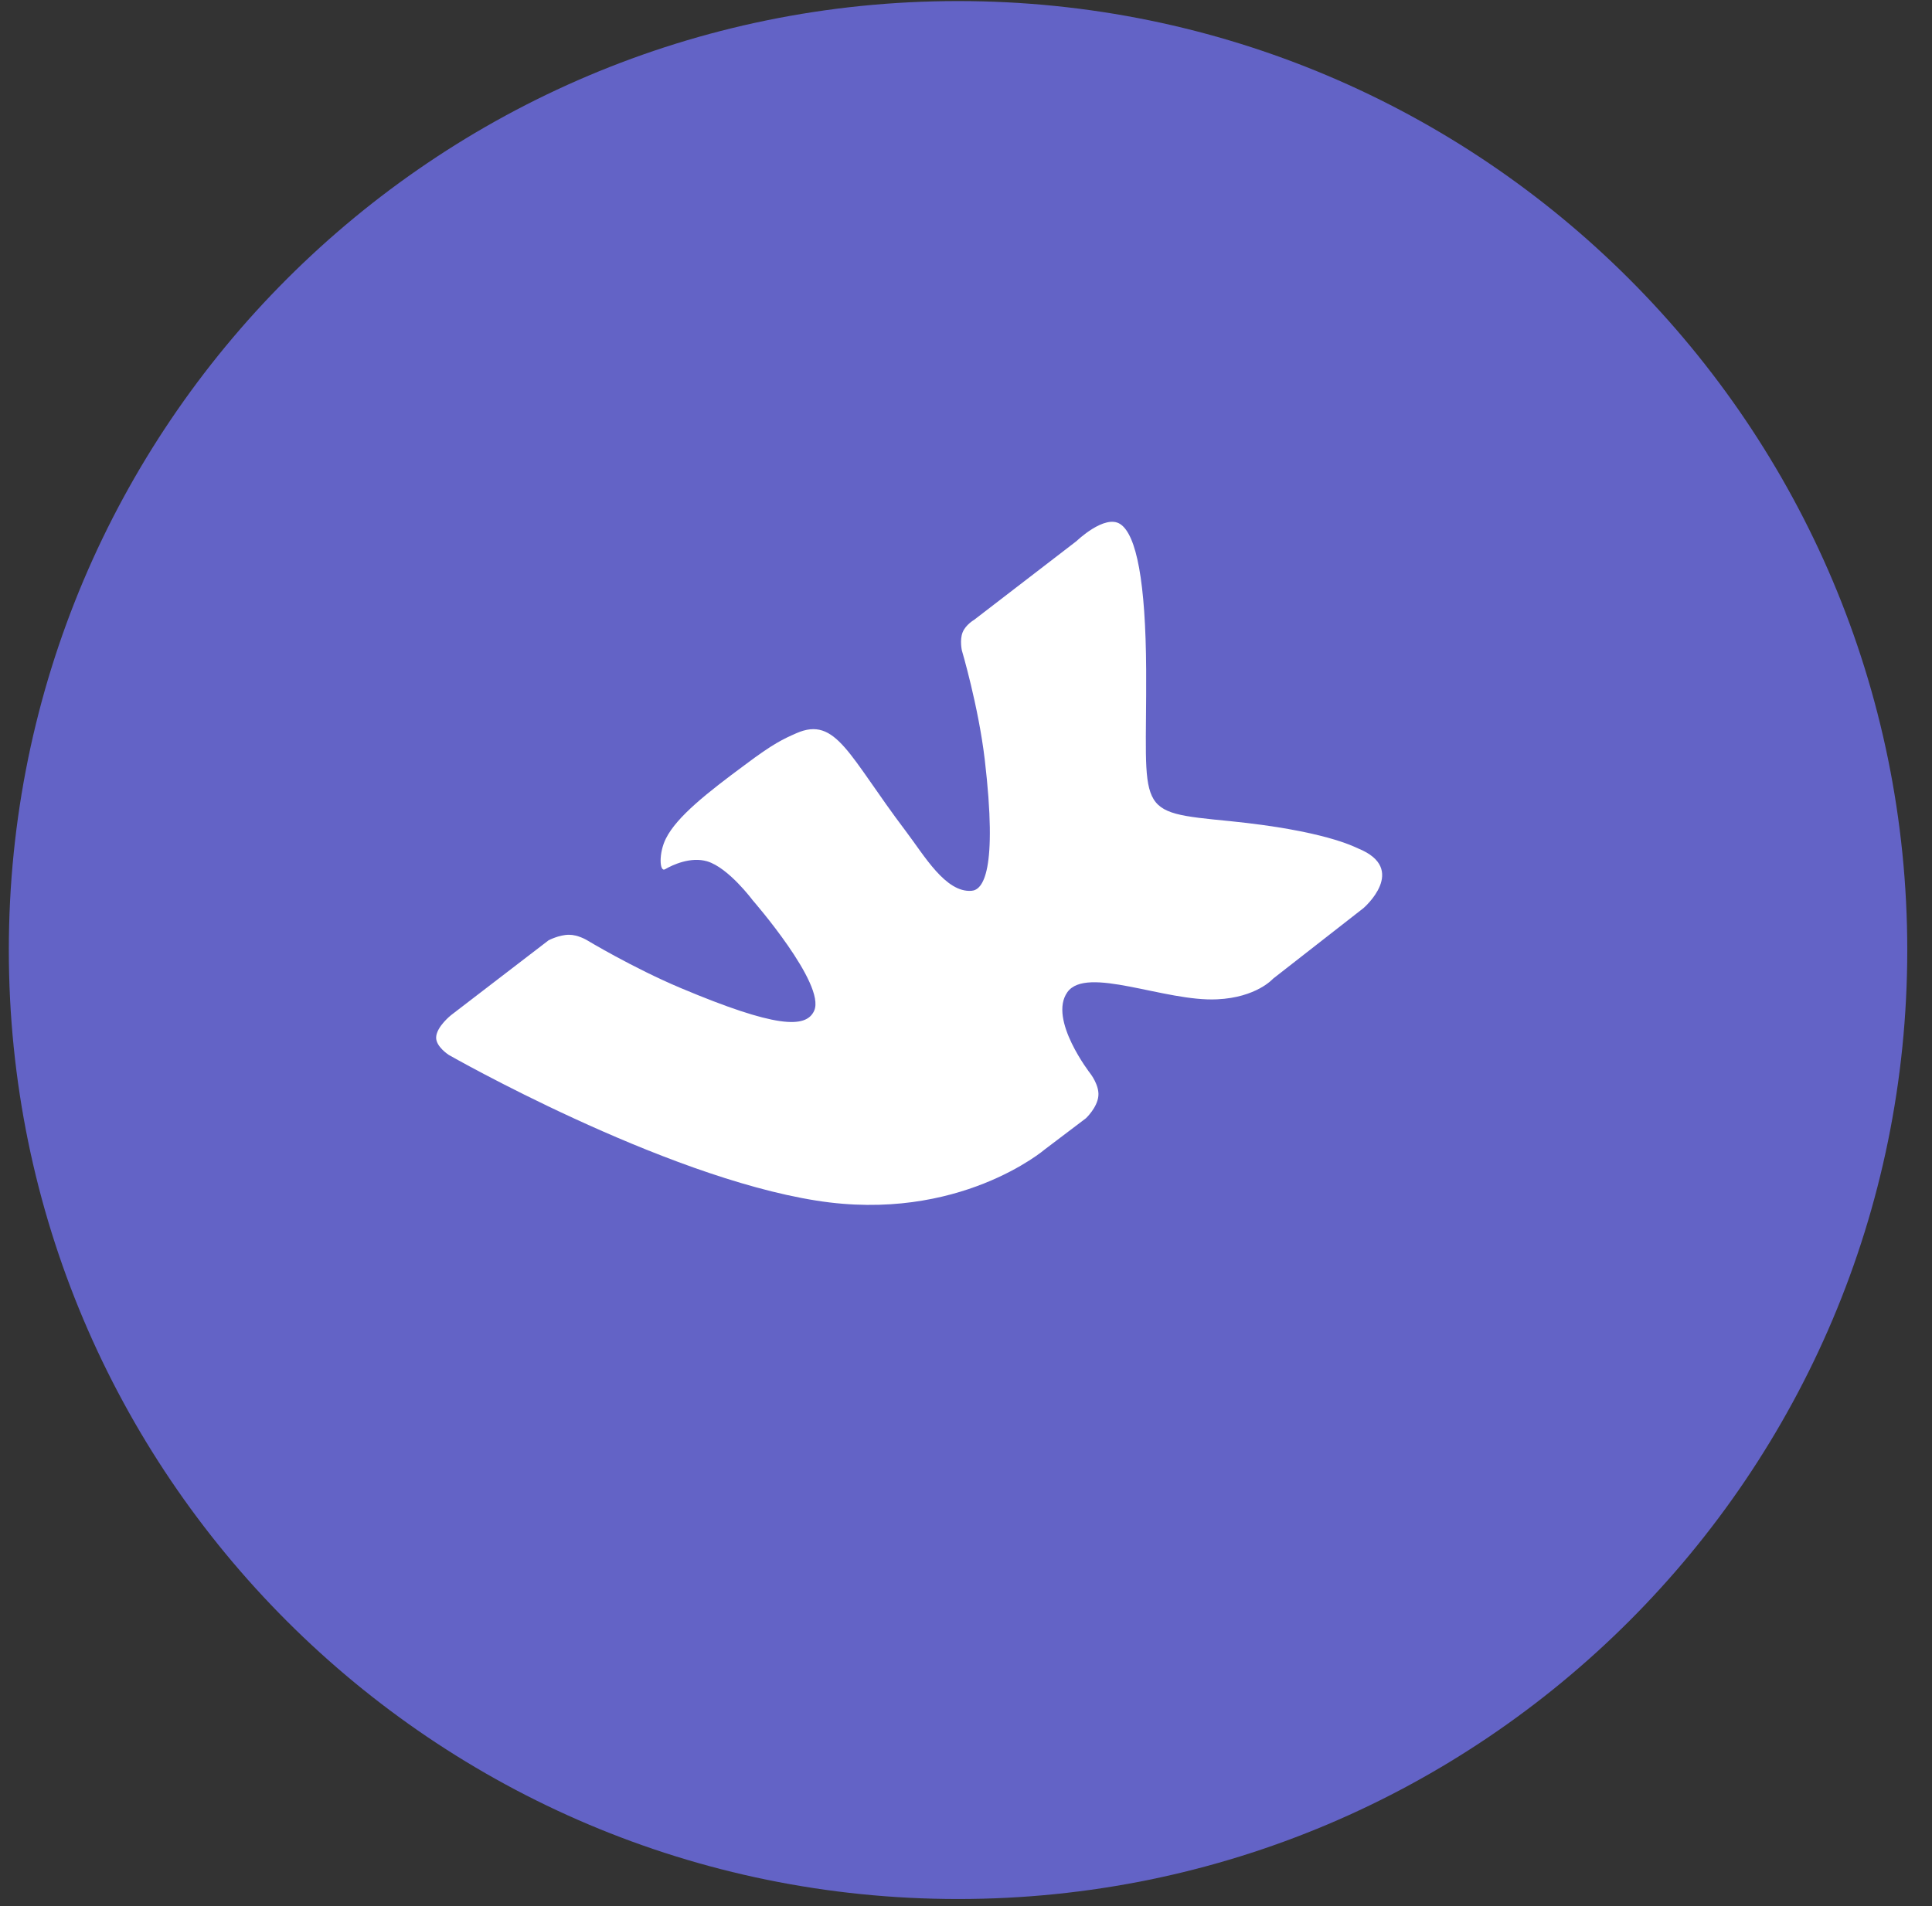<?xml version="1.0" encoding="UTF-8"?> <svg xmlns="http://www.w3.org/2000/svg" width="76" height="75" viewBox="0 0 76 75" fill="none"><rect x="0" y="0" width="76" height="75" fill="#333333" stroke="none"/> <path d="M37.687 74.722C58.309 74.722 75.027 58.004 75.027 37.382C75.027 16.759 58.309 0.042 37.687 0.042C17.064 0.042 0.347 16.759 0.347 37.382C0.347 58.004 17.064 74.722 37.687 74.722Z" fill="#6363C6"></path> <path d="M41.107 45.221L42.717 44.001C42.717 44.001 43.167 43.581 43.207 43.121C43.247 42.701 42.897 42.251 42.897 42.251C42.897 42.251 41.227 40.111 41.987 39.041C42.737 37.981 45.827 39.421 47.877 39.321C49.427 39.251 50.077 38.511 50.077 38.511L53.637 35.731C53.637 35.731 55.427 34.191 53.417 33.381C53.257 33.311 52.067 32.681 48.397 32.311C44.557 31.931 45.117 32.041 45.087 26.351C45.067 22.891 44.707 21.041 44.067 20.621C43.457 20.221 42.347 21.291 42.347 21.291L38.317 24.391C38.317 24.391 37.987 24.581 37.867 24.881C37.747 25.181 37.837 25.591 37.837 25.591C37.837 25.591 38.487 27.781 38.737 29.881C39.257 34.311 38.657 35.021 38.217 35.051C37.197 35.131 36.357 33.661 35.637 32.711C33.387 29.741 32.897 28.161 31.327 28.851C30.807 29.081 30.427 29.251 29.297 30.101C27.837 31.181 26.627 32.131 26.197 32.991C25.907 33.561 25.937 34.341 26.167 34.201C26.457 34.031 27.167 33.701 27.817 33.891C28.657 34.141 29.607 35.421 29.607 35.421C29.607 35.421 32.497 38.731 32.027 39.771C31.707 40.481 30.497 40.441 26.787 38.881C24.887 38.081 23.067 36.981 23.067 36.981C23.067 36.981 22.727 36.781 22.387 36.781C21.987 36.781 21.577 37.001 21.577 37.001L17.747 39.941C17.747 39.941 17.177 40.391 17.157 40.811C17.137 41.181 17.657 41.511 17.657 41.511C17.657 41.511 26.017 46.281 32.117 47.241C37.717 48.131 41.107 45.221 41.107 45.221Z" fill="white"></path> </svg> 